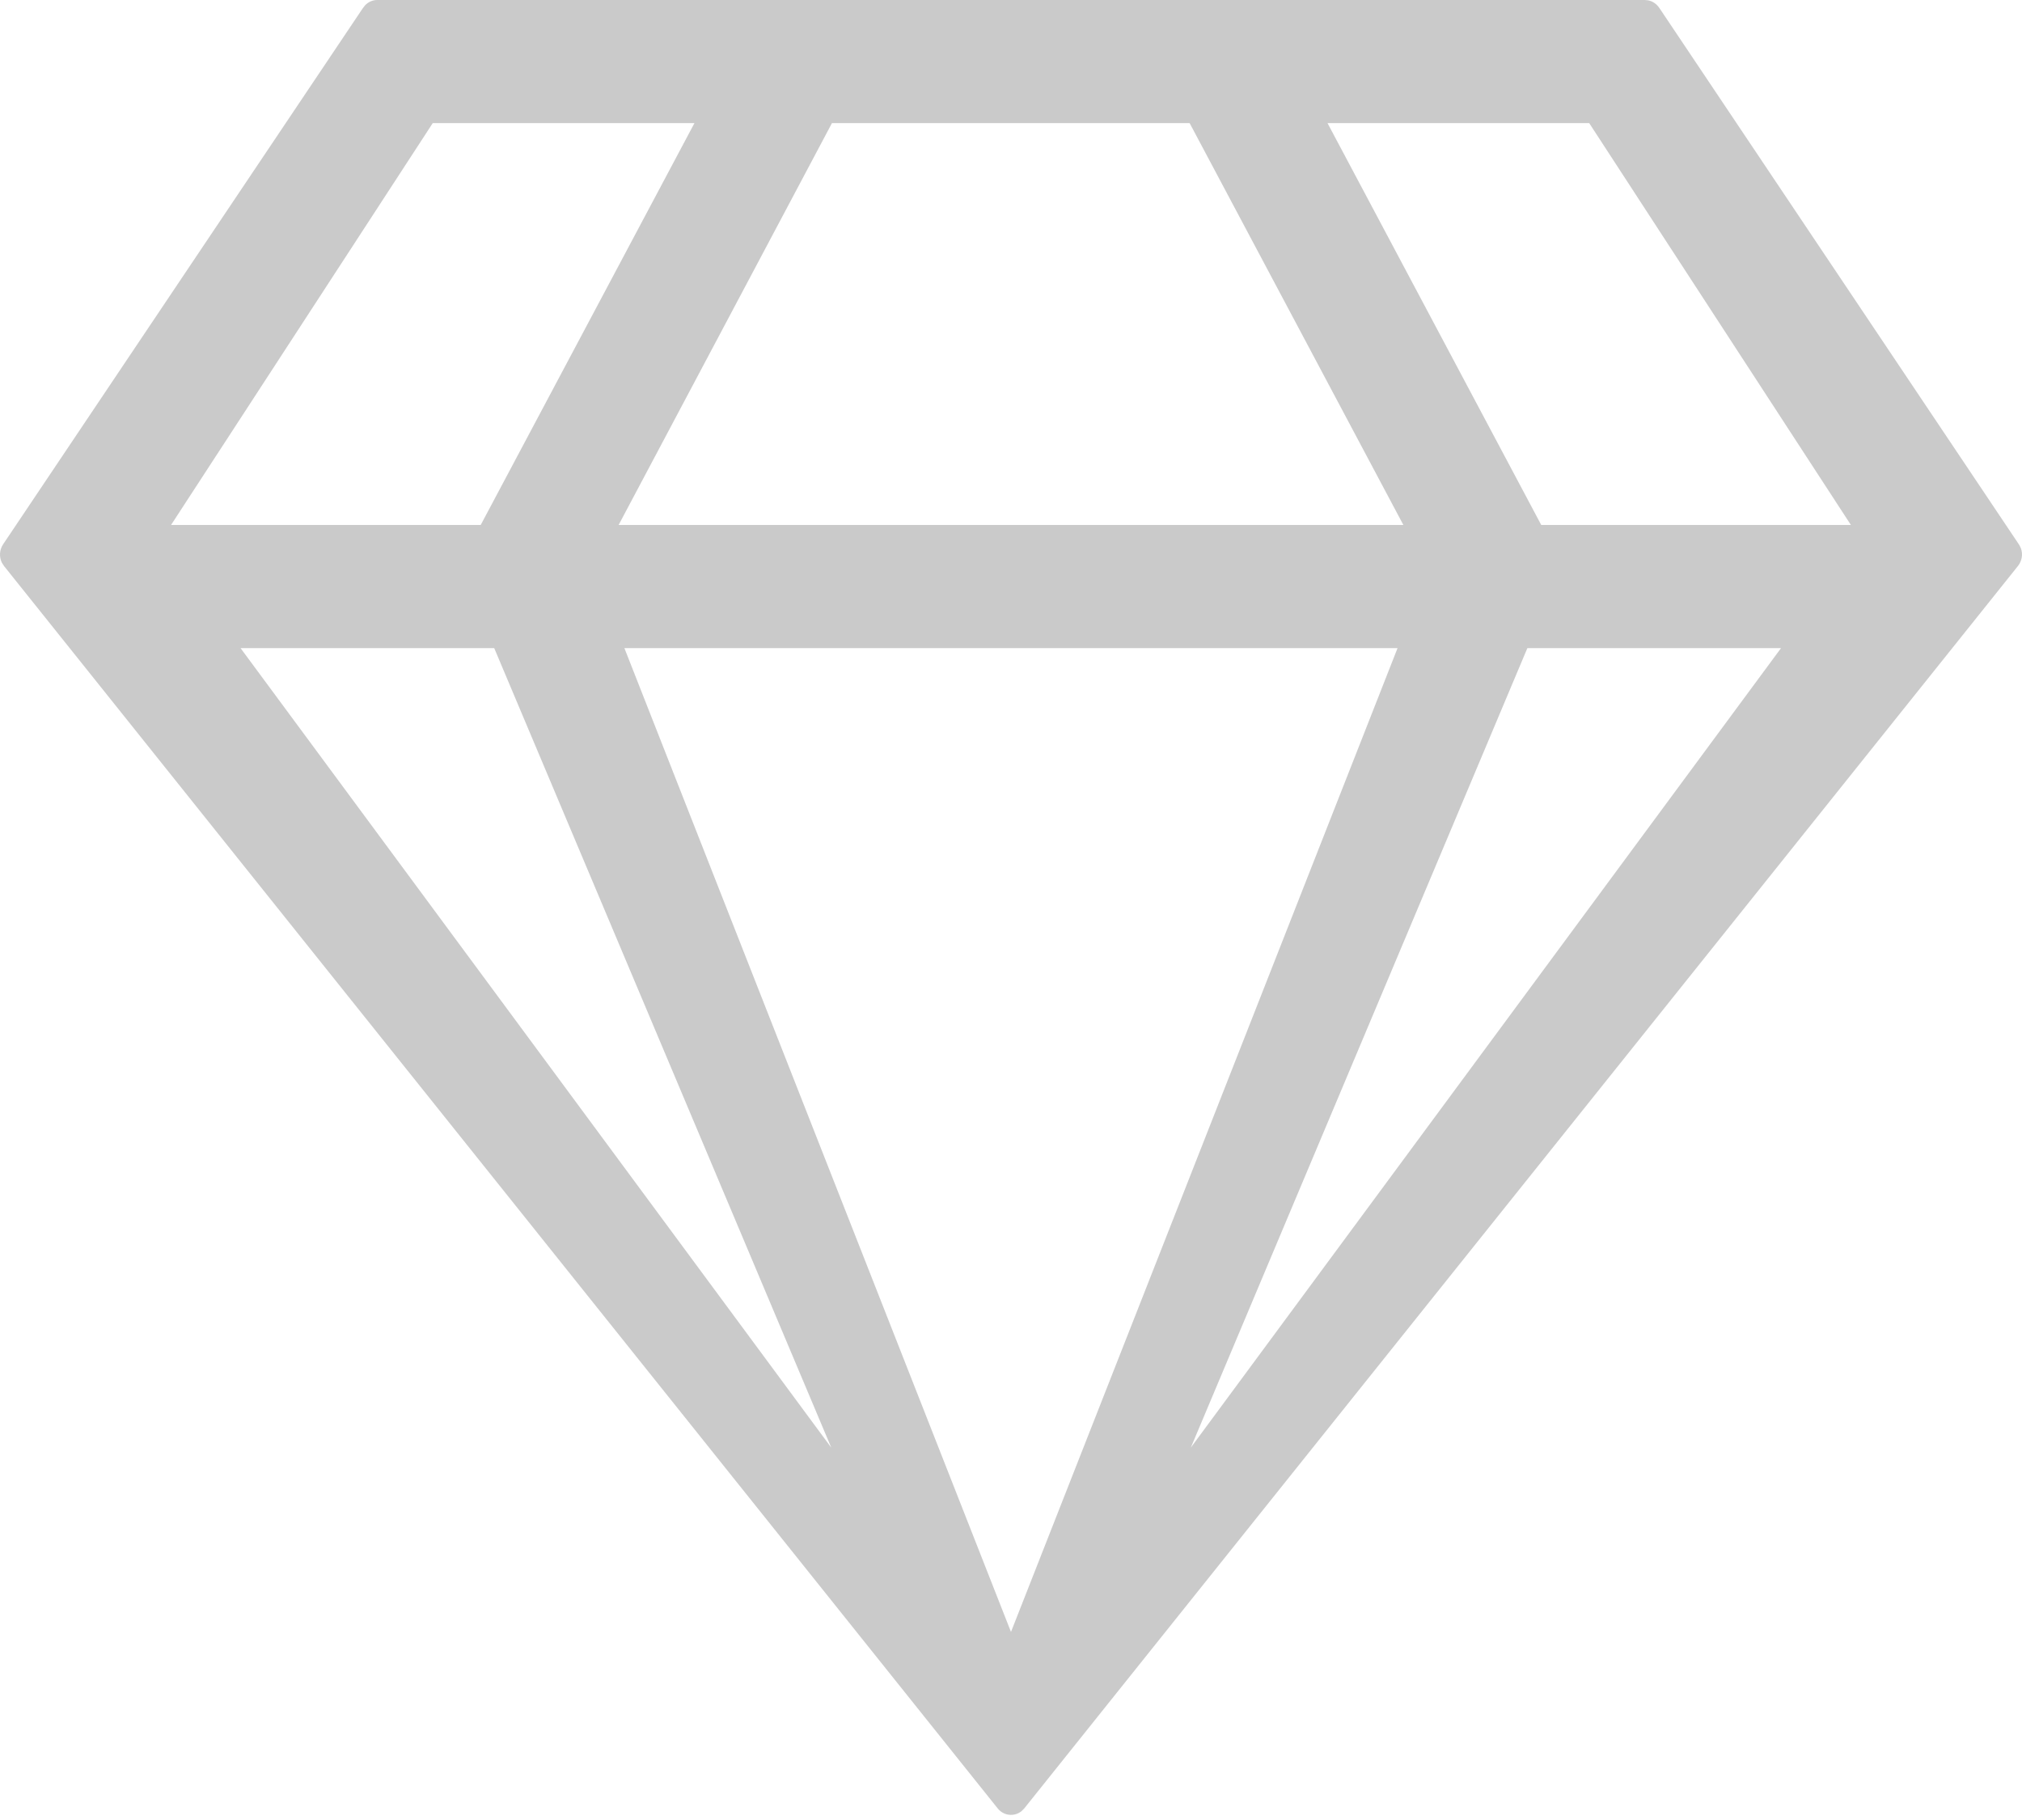 <?xml version="1.0" encoding="UTF-8"?>
<svg width="130px" height="117px" viewBox="0 0 130 117" version="1.1" xmlns="http://www.w3.org/2000/svg" xmlns:xlink="http://www.w3.org/1999/xlink">
    <title>gem</title>
    <g id="BLACK-FRIDAY" stroke="none" stroke-width="1" fill="none" fill-rule="evenodd" opacity="0.399">
        <g id="Landing_BF-Desktop" transform="translate(-1158, -3011)" fill="#7A7A7A" fill-rule="nonzero">
            <g id="Group-36" transform="translate(35, 1833)">
                <g id="Group-13" transform="translate(116, 1145)">
                    <path d="M1112.74,33 L1031.257,33 C1030.963,33 1030.683,33.12 1030.471,33.342 L1030.326,33.528 L1007.19,68.007 C1006.96,68.361 1006.941,68.813 1007.123,69.178 L1007.257,69.385 L1071.145,149.255 C1071.533,149.739 1072.209,149.799 1072.668,149.439 L1072.85,149.258 L1136.737,69.389 C1137.004,69.053 1137.068,68.614 1136.928,68.241 L1136.82,68.026 L1113.693,33.525 C1113.511,33.253 1113.257,33.08 1112.965,33.022 L1112.74,33 Z M1047.145,74.666 L1096.852,74.666 L1071.999,137.911 L1047.145,74.666 Z M1022.467,74.666 L1038.775,74.666 L1060.445,126.063 L1022.467,74.666 Z M1105.198,74.666 L1121.506,74.666 L1083.561,126.06 L1105.198,74.666 Z M1092.35,40.916 L1109.176,40.916 L1126,66.749 L1106.091,66.749 L1092.35,40.916 Z M1060.487,40.916 L1083.486,40.916 L1097.227,66.749 L1046.772,66.749 L1060.487,40.916 Z M1034.821,40.916 L1051.647,40.916 L1037.906,66.749 L1017.997,66.749 L1034.821,40.916 Z" id="gem"></path>
                </g>
            </g>
        </g>
    </g>
</svg>